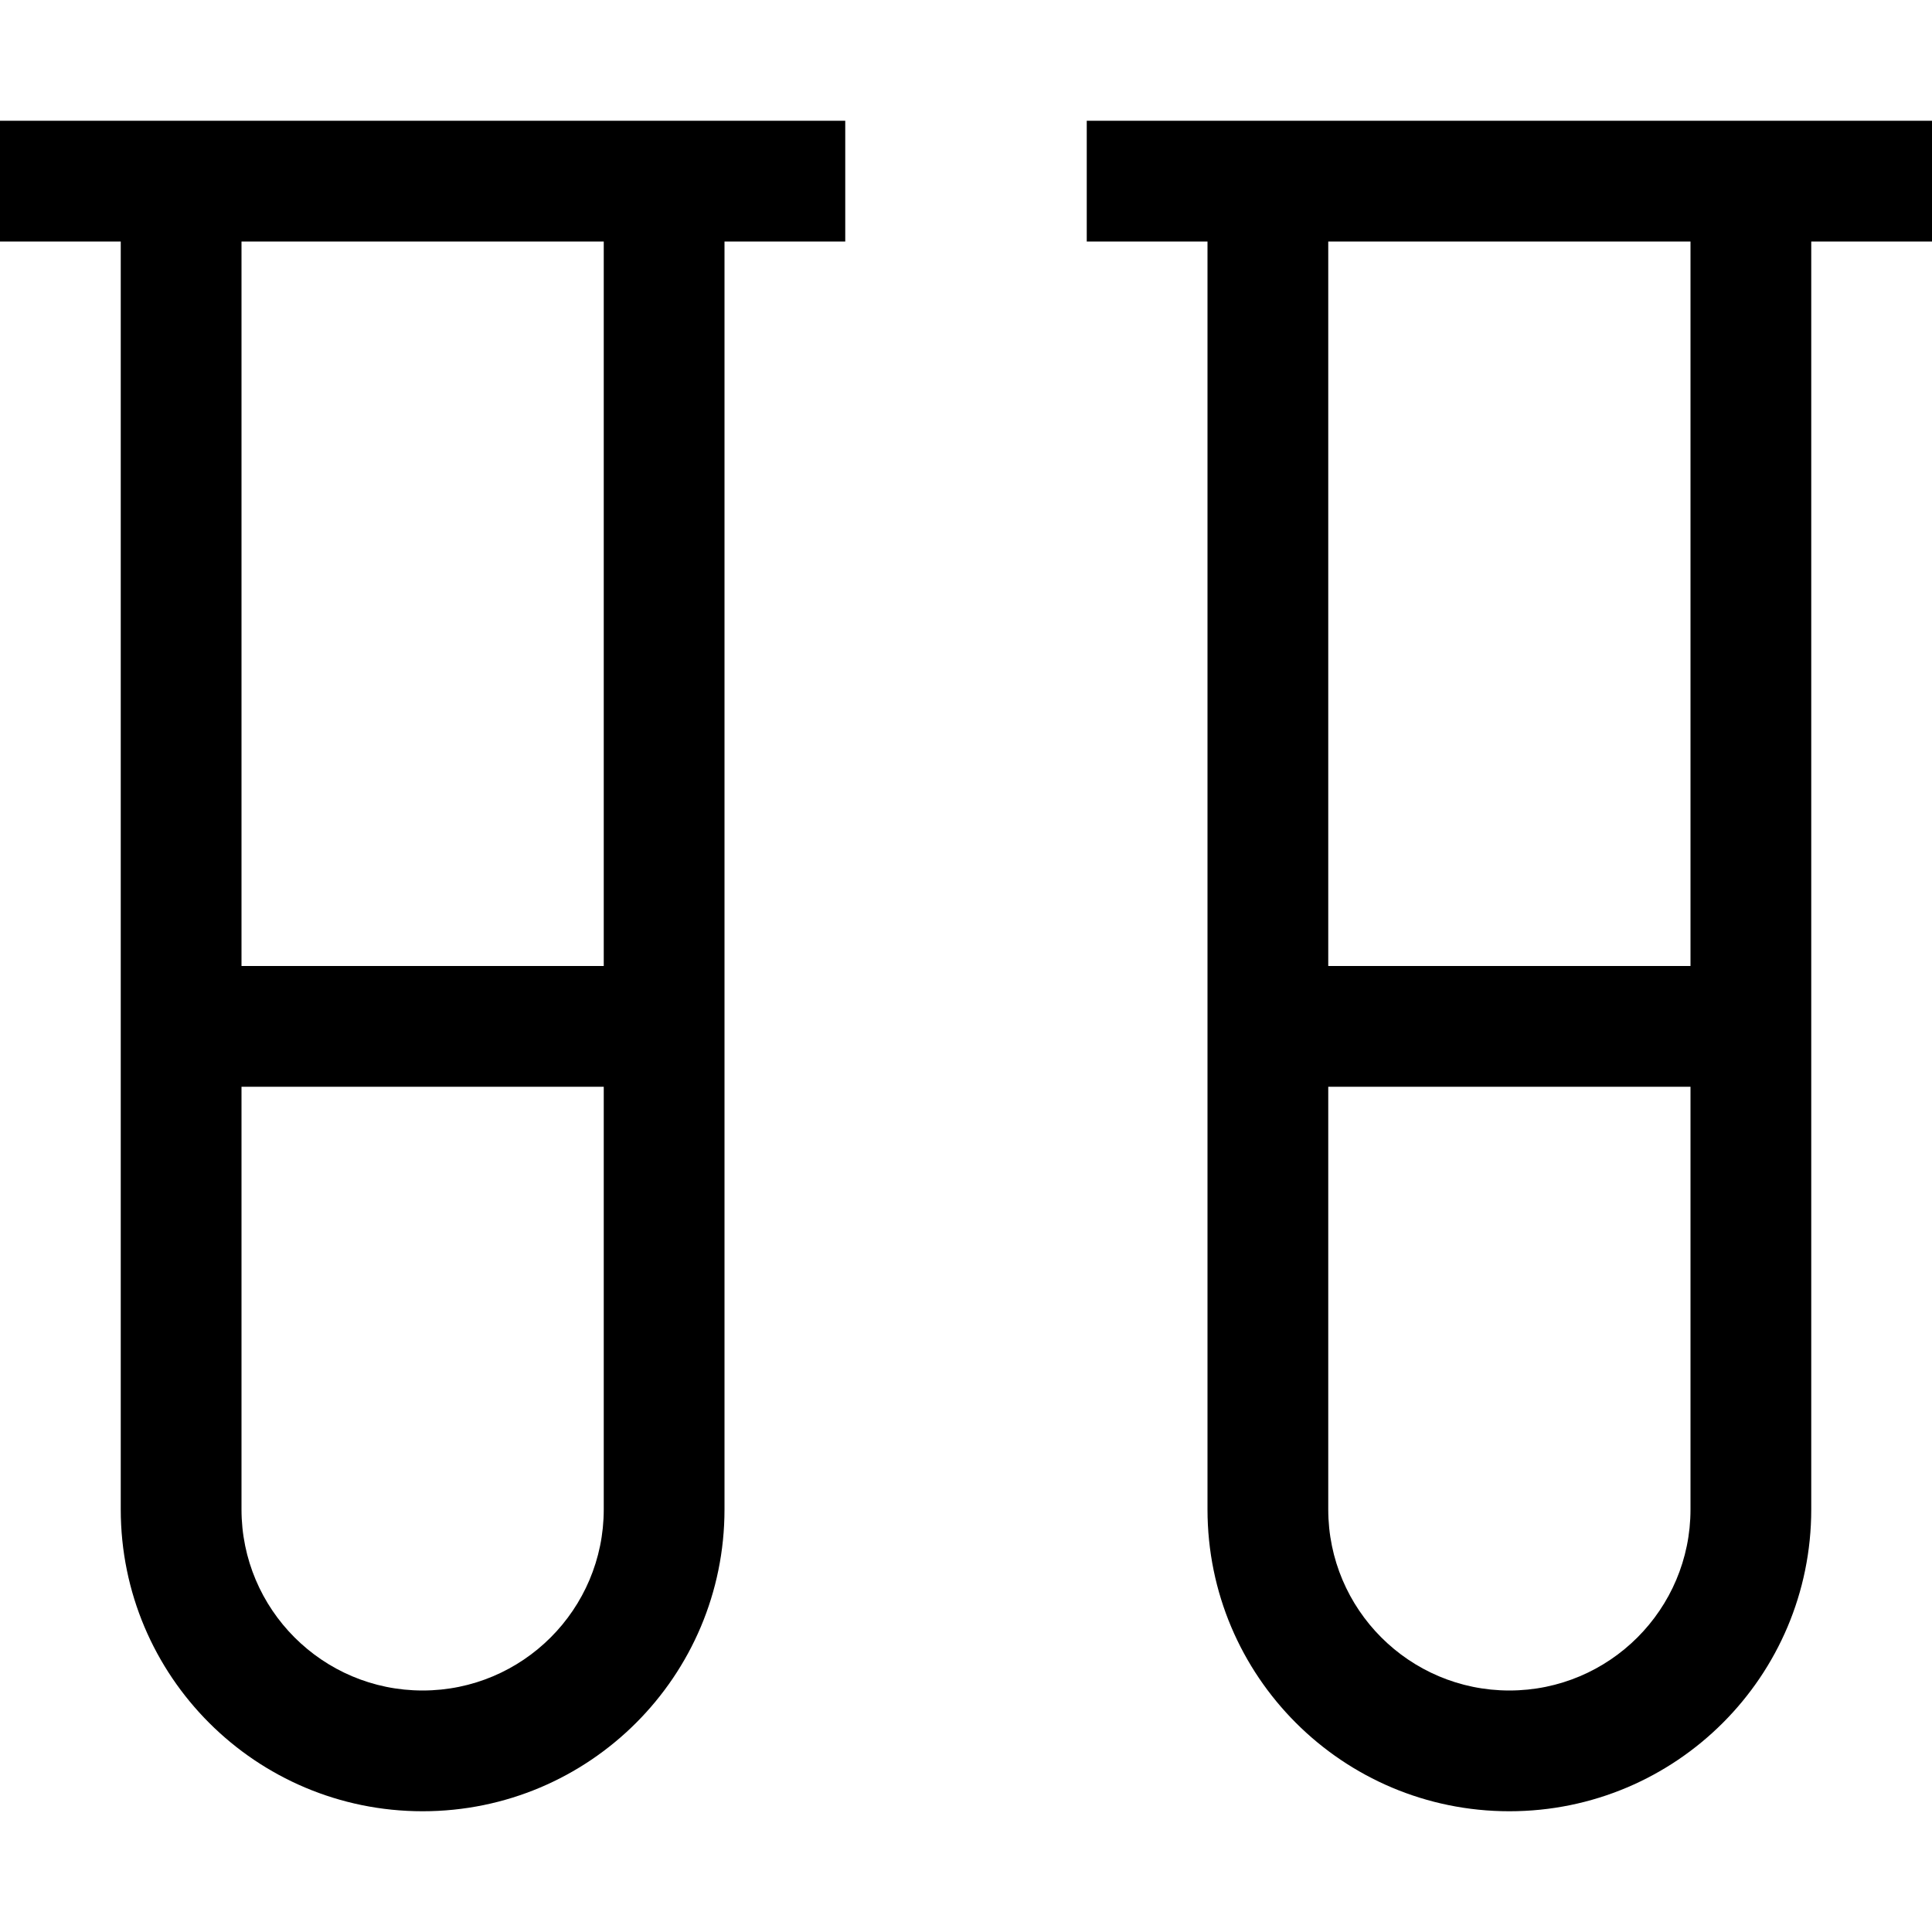 <svg xmlns="http://www.w3.org/2000/svg" viewBox="0 0 512 512"><!--! Font Awesome Pro 6.5.2 by @fontawesome - https://fontawesome.com License - https://fontawesome.com/license (Commercial License) Copyright 2024 Fonticons, Inc. --><path d="M16 32H0V64H16 32V272 400c0 44.2 35.8 80 80 80s80-35.8 80-80V272 64h16 16V32H208 176 48 16zM64 256V64h96V256H64zm0 32h96V400c0 26.5-21.5 48-48 48s-48-21.5-48-48V288zM304 32H288V64h16 16V272 400c0 44.2 35.8 80 80 80s80-35.8 80-80V272 64h16 16V32H496 464 336 304zm48 224V64h96V256H352zm0 32h96V400c0 26.5-21.5 48-48 48s-48-21.5-48-48V288z"/></svg>